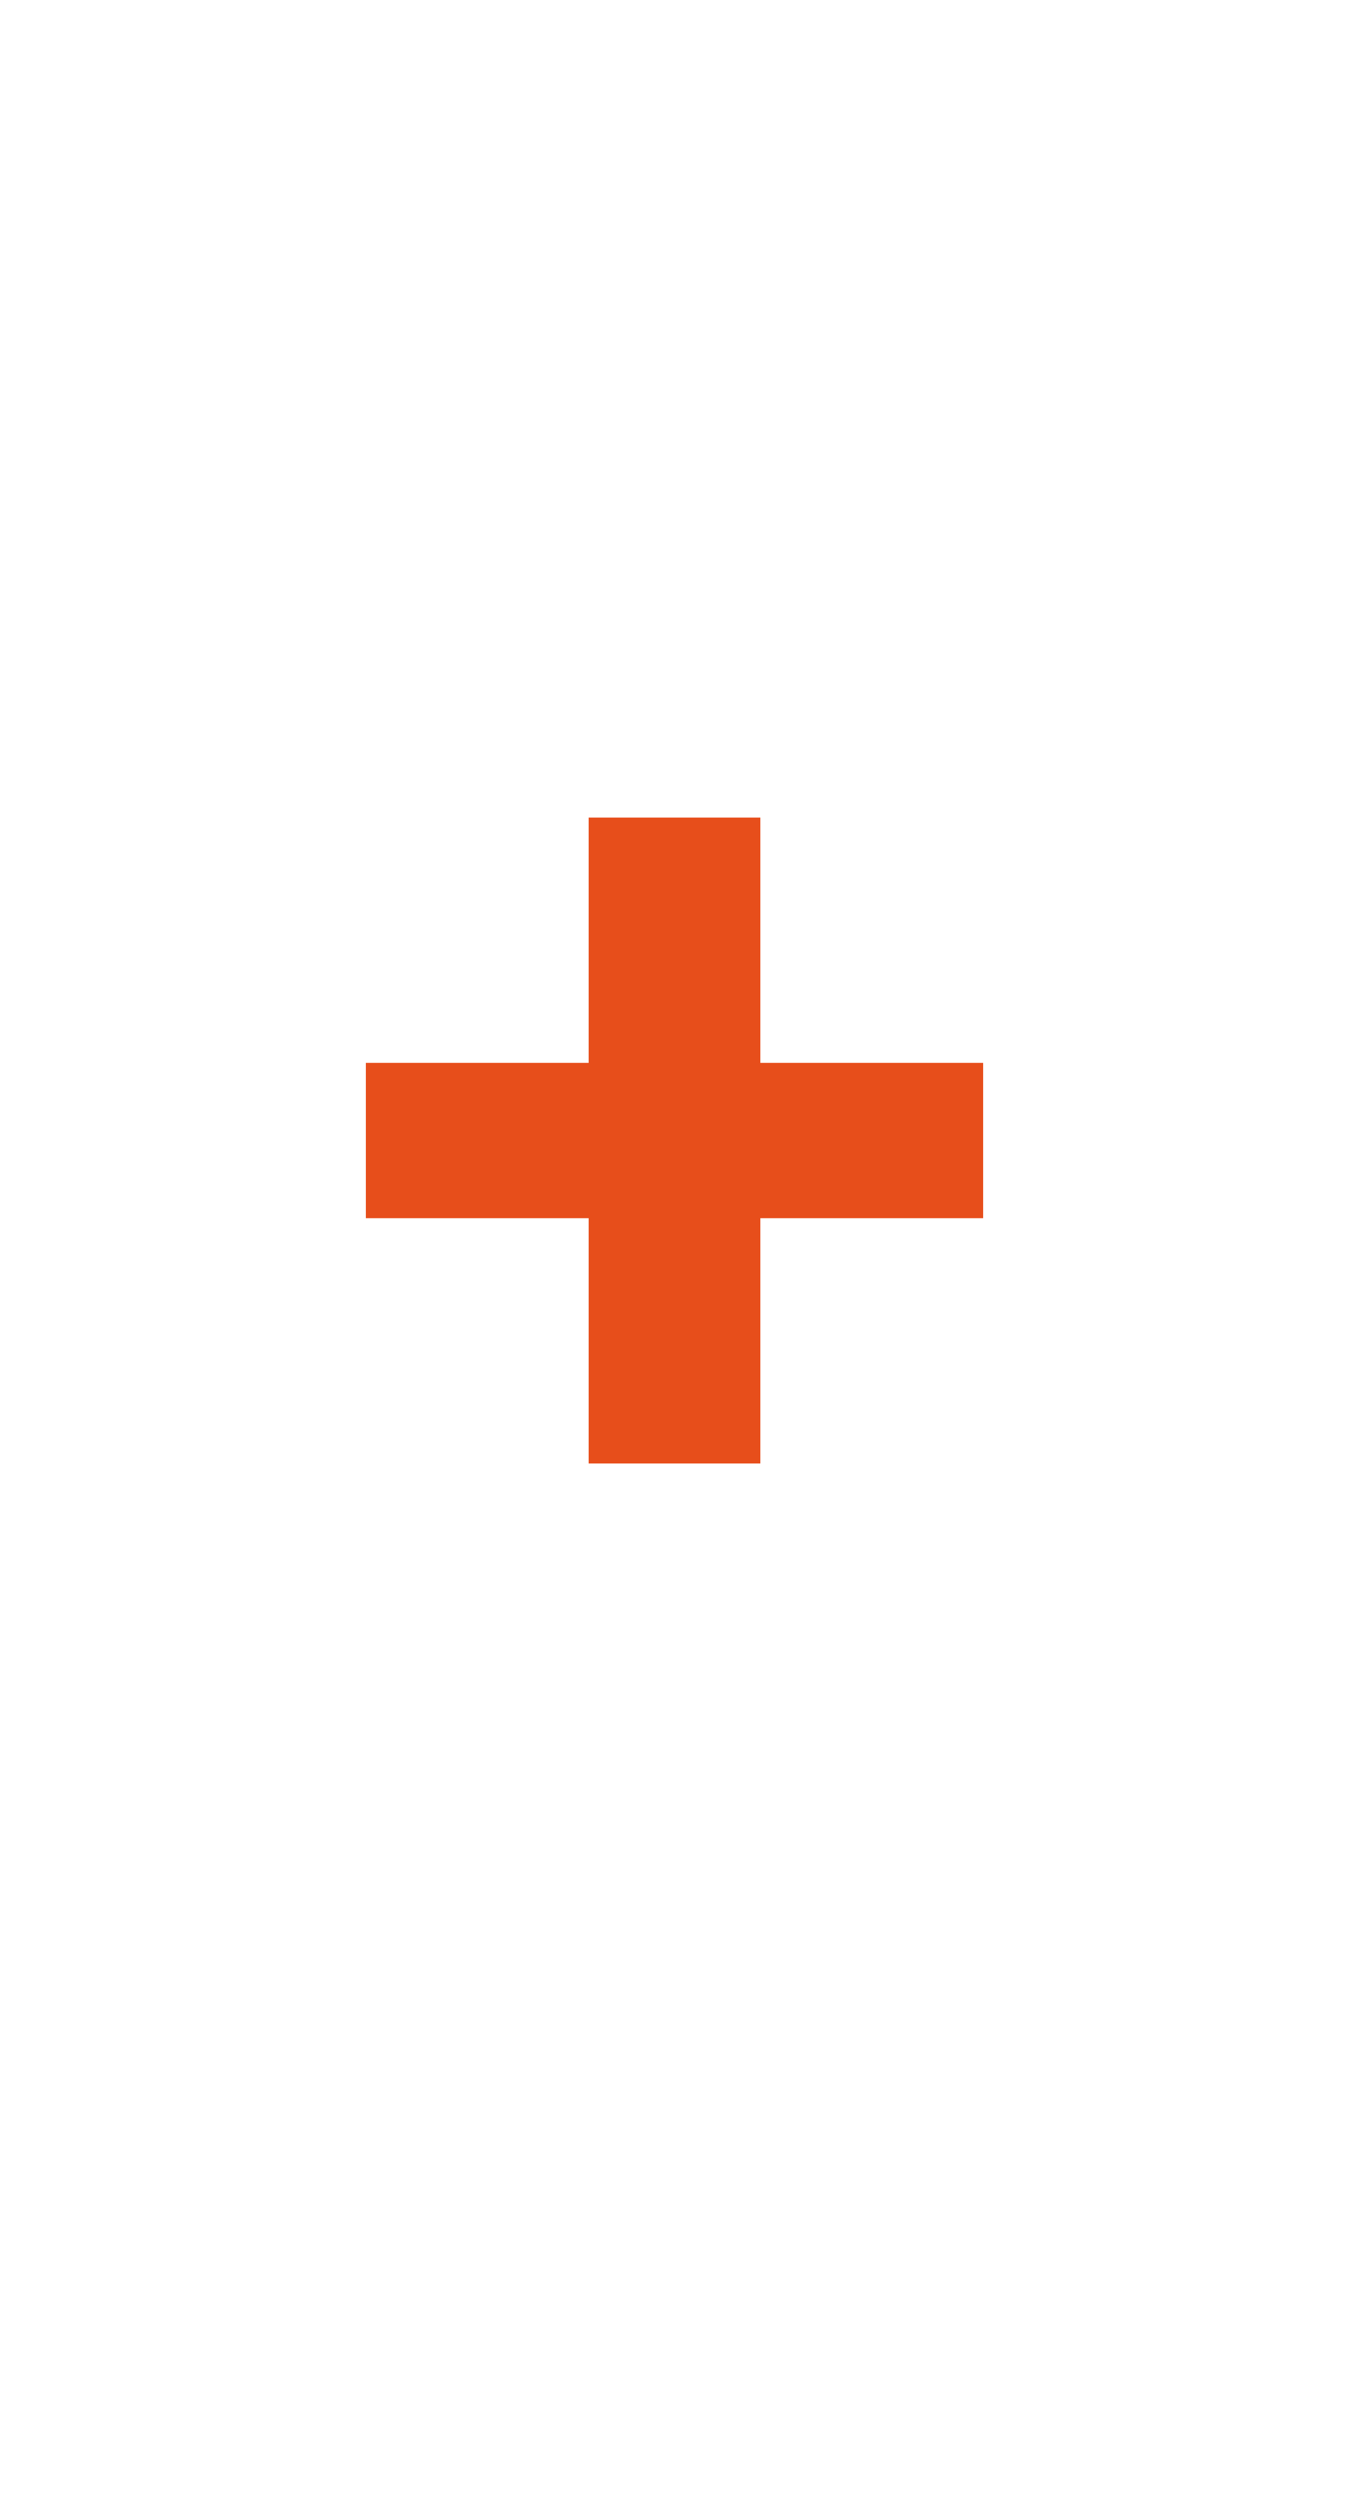 <?xml version="1.0" standalone="no"?><!DOCTYPE svg PUBLIC "-//W3C//DTD SVG 1.1//EN" "http://www.w3.org/Graphics/SVG/1.1/DTD/svg11.dtd"><svg xmlns="http://www.w3.org/2000/svg" version="1.1" width="66px" height="122.3px" viewBox="0 -25 66 122.3" style="top:-25px">  <desc>+</desc>  <defs/>  <g id="Polygon153251">    <path d="M 37.2 46.6 L 37.2 34.6 L 48.1 34.6 L 48.1 27 L 37.2 27 L 37.2 15 L 28.8 15 L 28.8 27 L 17.9 27 L 17.9 34.6 L 28.8 34.6 L 28.8 46.6 L 37.2 46.6 Z " stroke="none" fill="#e74e1b"/>  </g></svg>